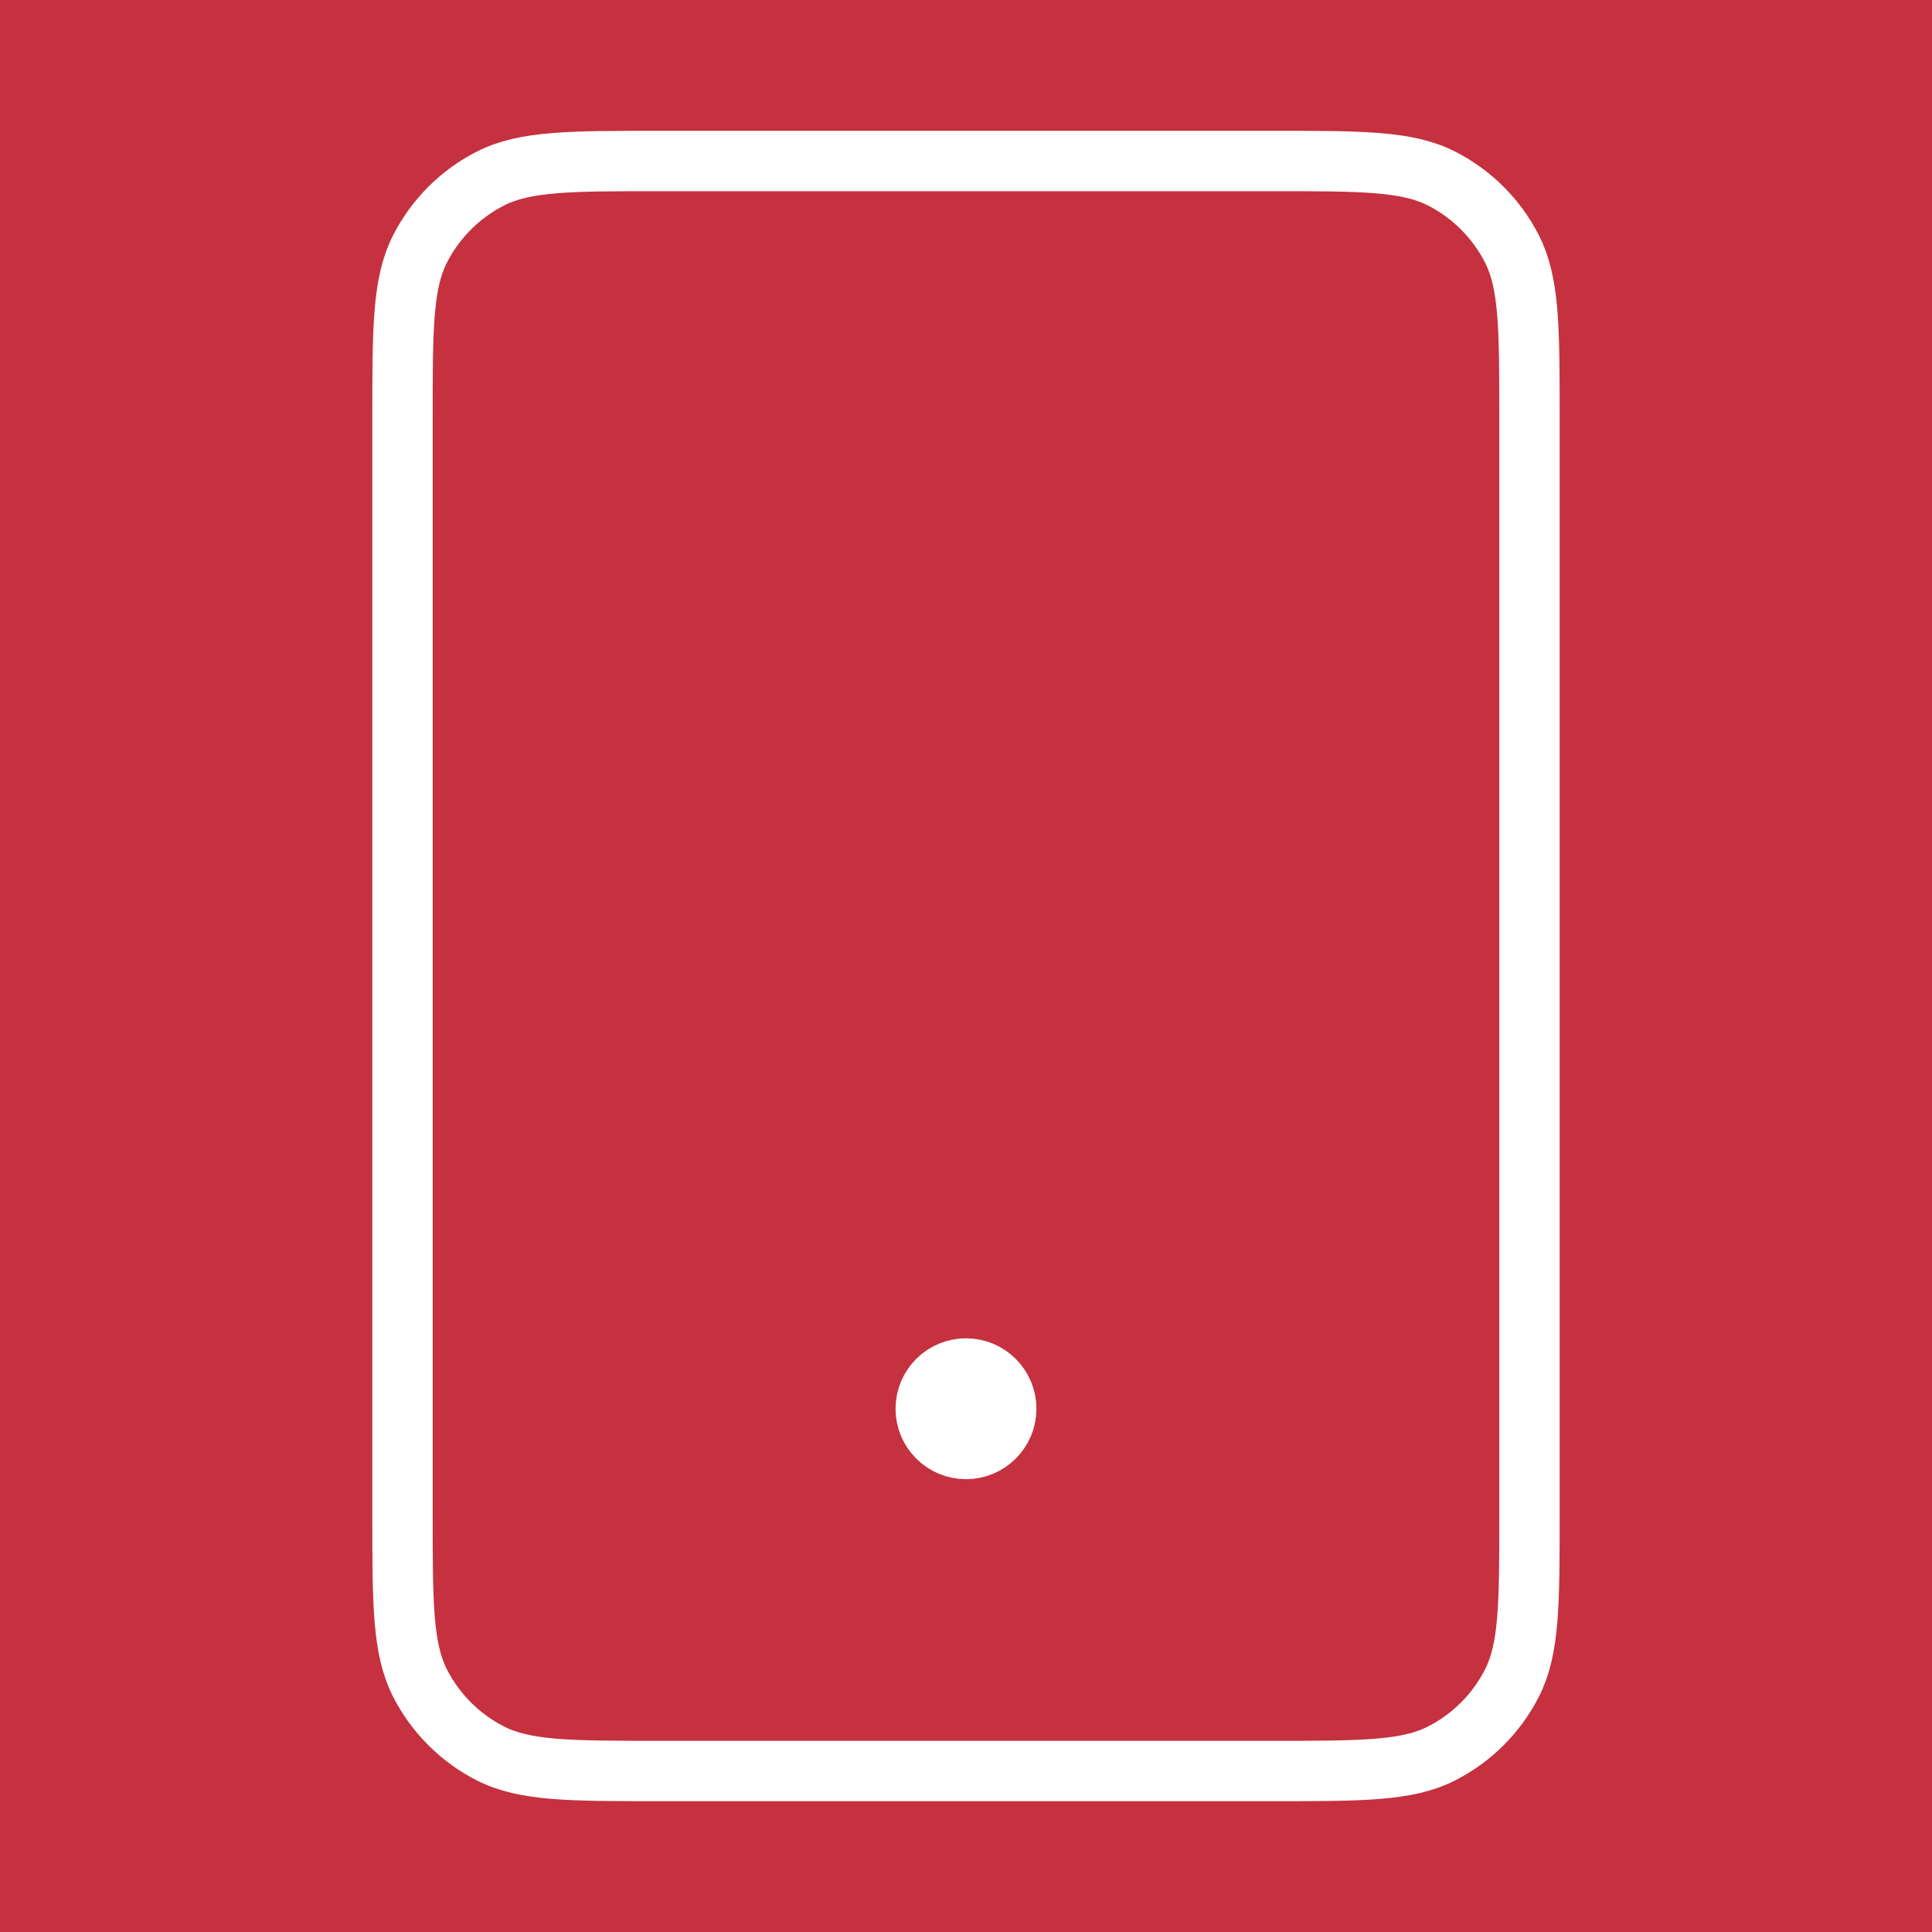 <svg width="64" height="64" viewBox="0 0 64 64" fill="none" xmlns="http://www.w3.org/2000/svg">
<rect width="64" height="64" fill="#C5313F"/>
<path d="M32 46.667H32.026M21.866 58.667H42.133C45.12 58.667 46.613 58.667 47.754 58.085C48.758 57.574 49.574 56.758 50.085 55.755C50.666 54.614 50.666 53.12 50.666 50.133V13.867C50.666 10.88 50.666 9.386 50.085 8.245C49.574 7.242 48.758 6.426 47.754 5.915C46.613 5.333 45.12 5.333 42.133 5.333H21.866C18.879 5.333 17.386 5.333 16.245 5.915C15.242 6.426 14.426 7.242 13.914 8.245C13.333 9.386 13.333 10.88 13.333 13.867V50.133C13.333 53.12 13.333 54.614 13.914 55.755C14.426 56.758 15.242 57.574 16.245 58.085C17.386 58.667 18.879 58.667 21.866 58.667ZM33.333 46.667C33.333 47.403 32.736 48 32 48C31.263 48 30.666 47.403 30.666 46.667C30.666 45.93 31.263 45.333 32 45.333C32.736 45.333 33.333 45.93 33.333 46.667Z" stroke="white" stroke-width="2" stroke-linecap="round" stroke-linejoin="round"/>
</svg>
